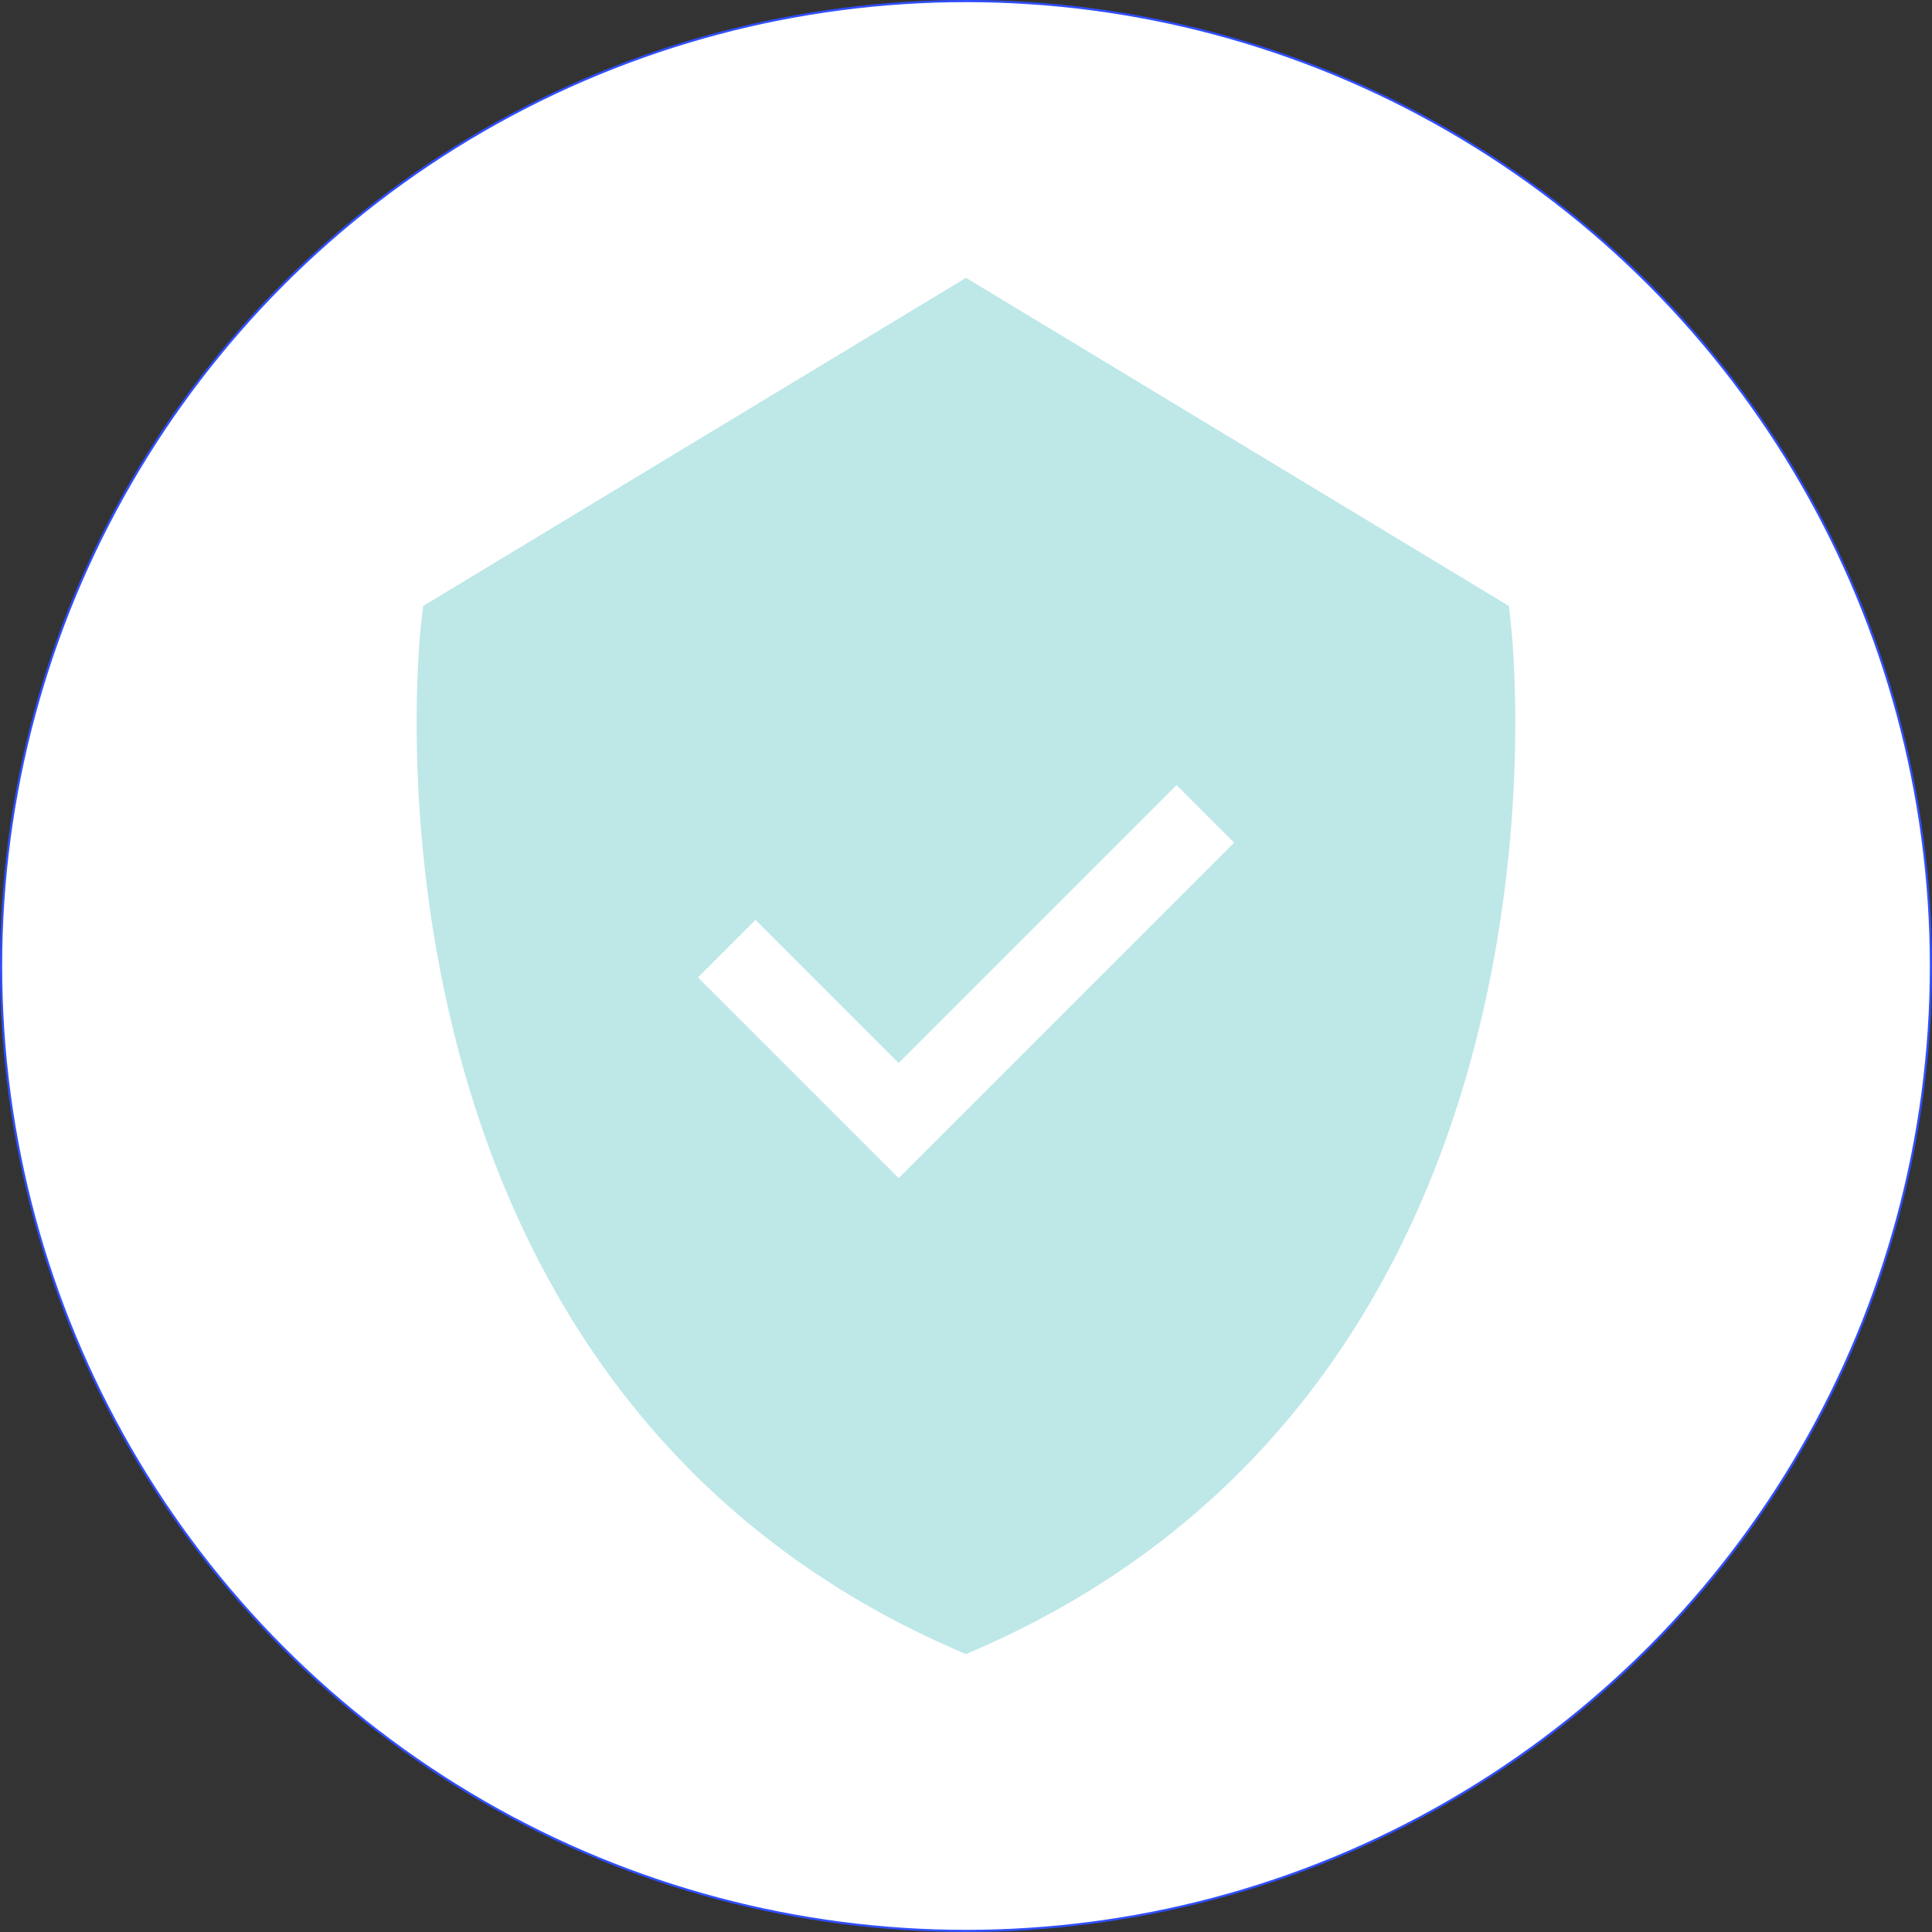 <svg xmlns="http://www.w3.org/2000/svg" id="Layer_2" viewBox="0 0 447.5 447.5"><rect x="0" y="0" width="447.5" height="447.5" fill="#333333" stroke="none"/><defs><style>.cls-1{fill:#bee7e8;}.cls-2{fill:#fff;stroke:#304ffe;stroke-miterlimit:10;stroke-width:.5px;}</style></defs><g id="_ÎÓÈ_1"><circle class="cls-2" cx="223.75" cy="223.75" r="223.5"></circle><path class="cls-1" d="m349.9,143.79l-.41-3.43-125.74-76.01-125.74,76.01-.41,3.43c-.21,1.79-5.07,44.33,7.45,95.08,7.39,29.96,19.35,56.52,35.55,78.93,20.33,28.13,47.35,49.7,80.31,64.11l2.83,1.24,2.83-1.24c32.96-14.41,59.99-35.98,80.31-64.11,16.19-22.41,28.16-48.97,35.55-78.93,12.52-50.75,7.66-93.3,7.45-95.08Zm-141.75,129.09l-46.49-46.49,13.33-13.33,33.16,33.16,64.38-64.38,13.33,13.33-77.71,77.71Z"></path></g></svg>